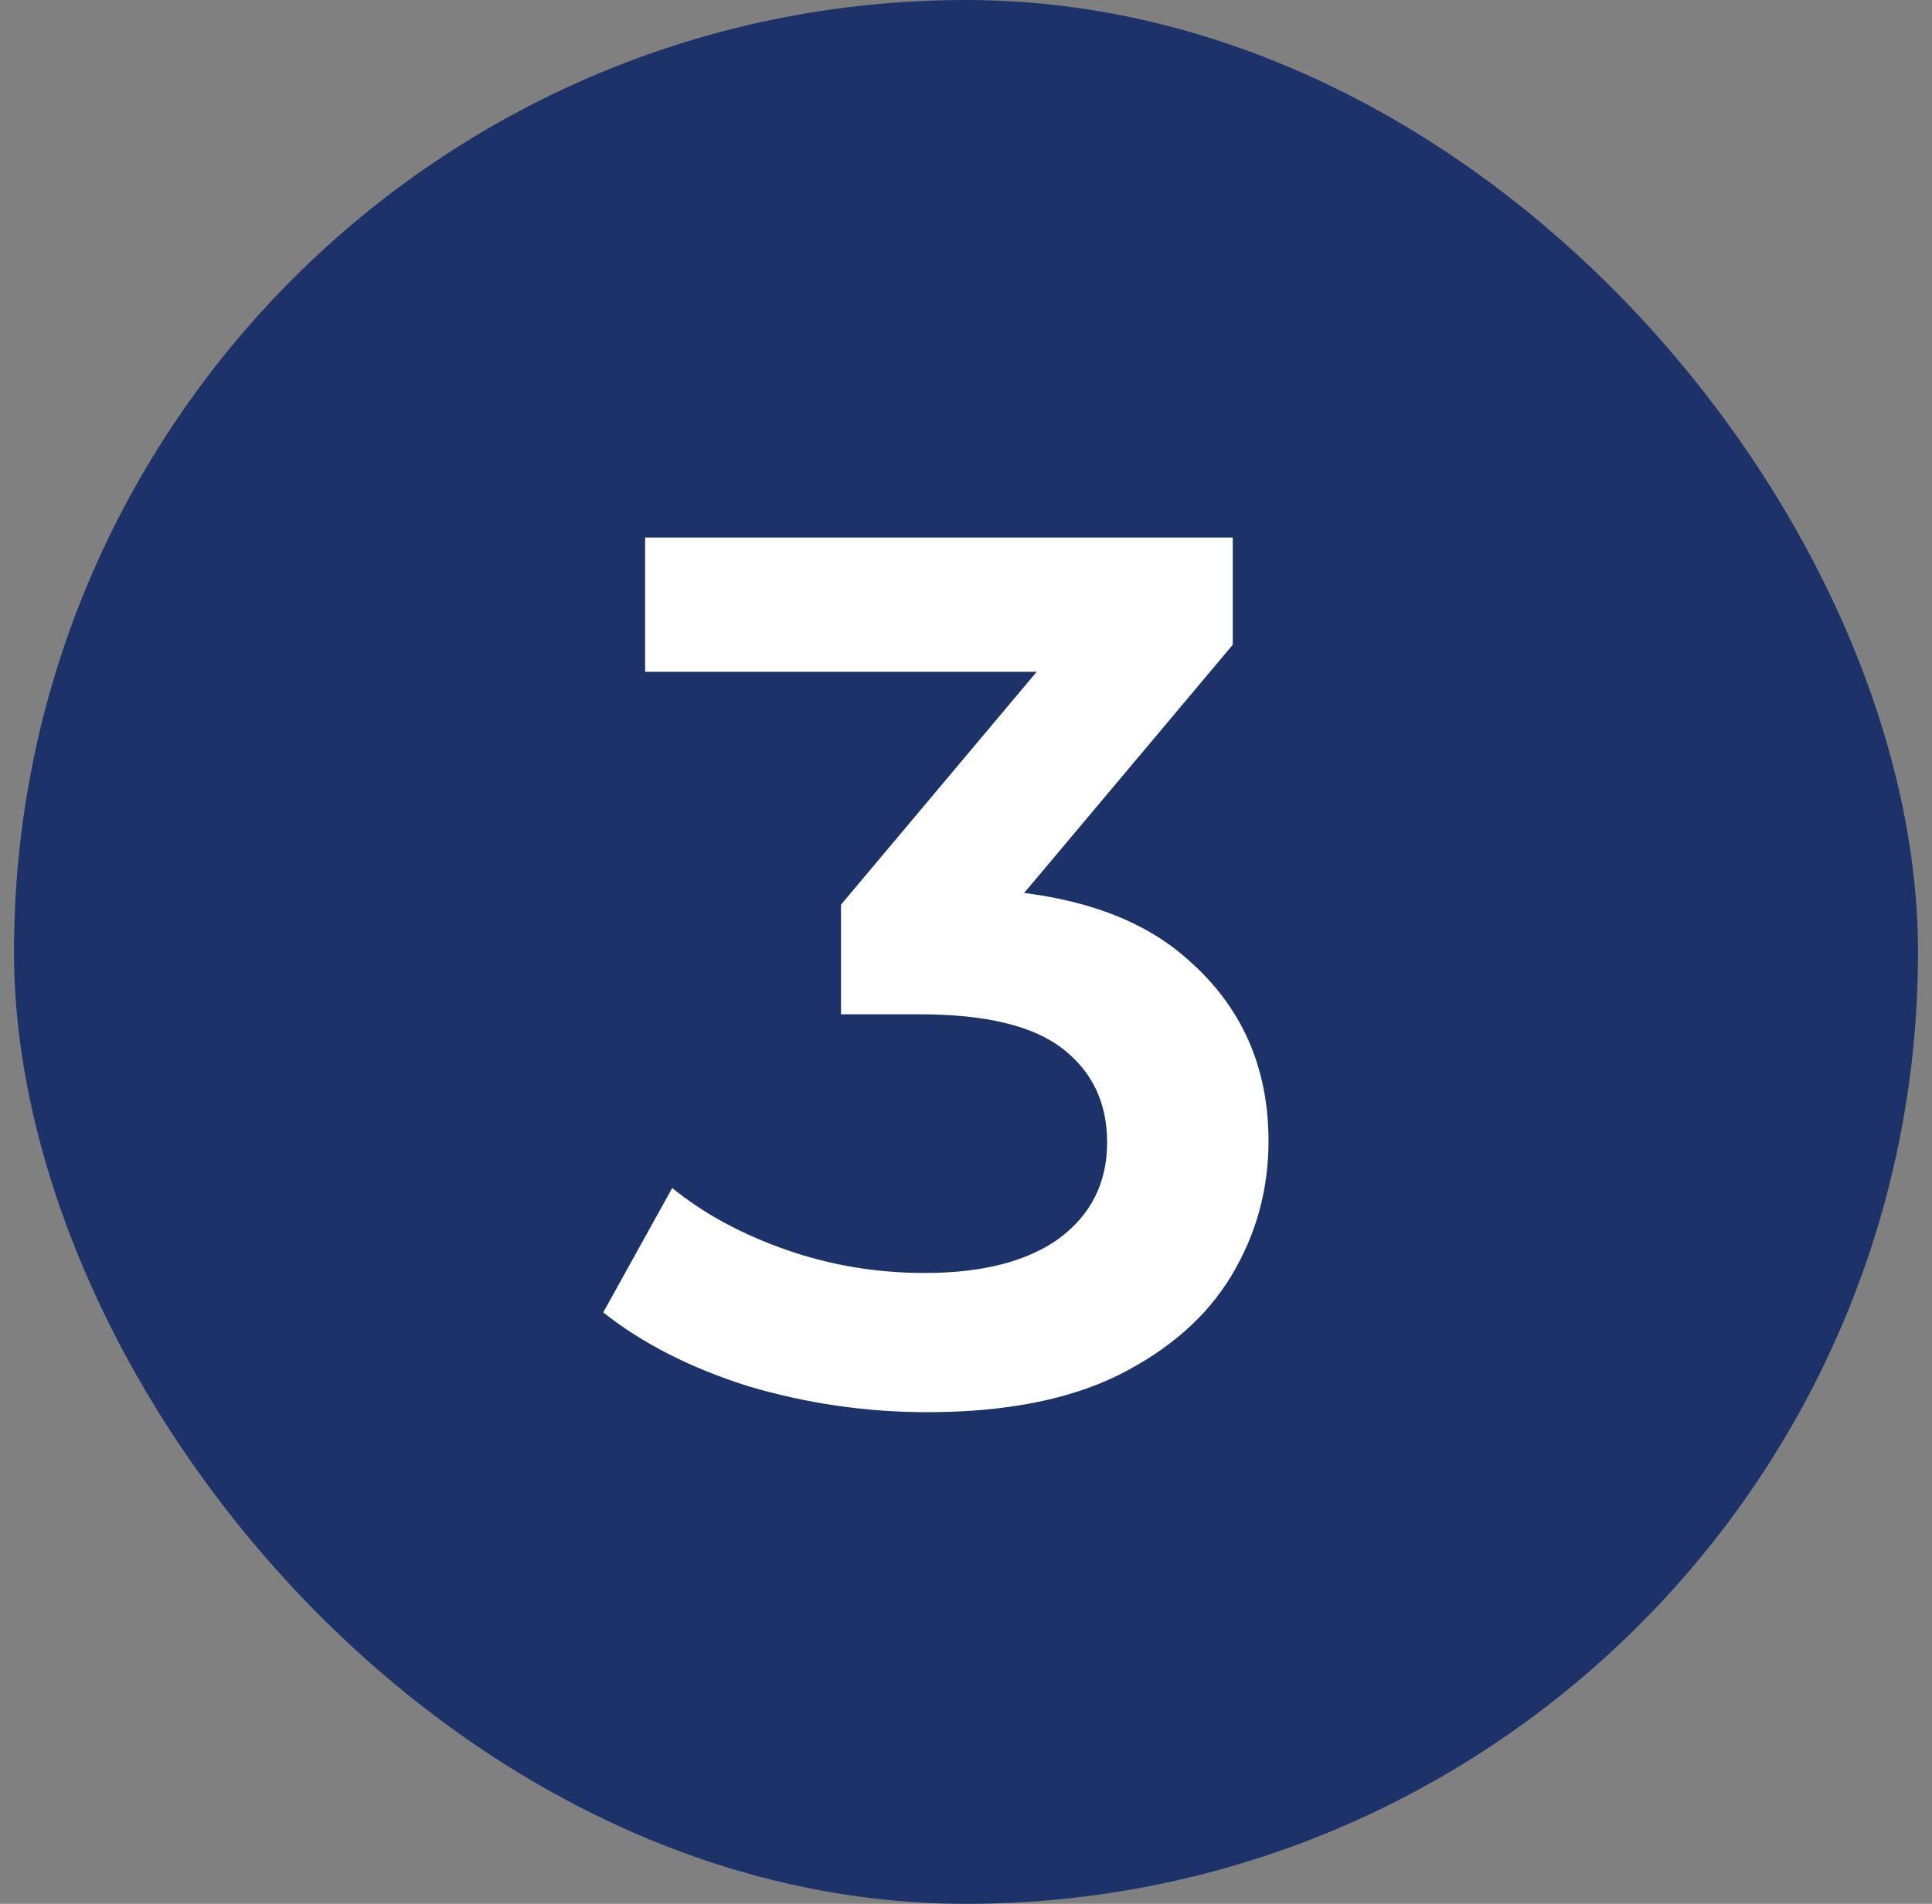 <svg width="69" height="68" viewBox="0 0 69 68" fill="none" xmlns="http://www.w3.org/2000/svg">
<rect x="0" y="0" width="69" height="68" fill="#808080" stroke="none"/>
<rect x="0.5" width="68" height="68" rx="34" fill="#1C3269"/>
<path d="M33.116 50.44C30.945 50.44 28.819 50.132 26.736 49.516C24.683 48.871 22.952 47.991 21.544 46.876L24.008 42.432C25.123 43.341 26.472 44.075 28.056 44.632C29.64 45.189 31.297 45.468 33.028 45.468C35.081 45.468 36.68 45.057 37.824 44.236C38.968 43.385 39.54 42.241 39.54 40.804C39.54 39.396 39.012 38.281 37.956 37.46C36.9 36.639 35.199 36.228 32.852 36.228H30.036V32.312L38.836 21.84L39.584 23.996H23.04V19.2H44.028V23.028L35.228 33.5L32.236 31.74H33.952C37.736 31.74 40.567 32.591 42.444 34.292C44.351 35.964 45.304 38.12 45.304 40.76C45.304 42.491 44.864 44.089 43.984 45.556C43.104 47.023 41.755 48.211 39.936 49.12C38.147 50 35.873 50.44 33.116 50.44Z" fill="white"/>
</svg>
